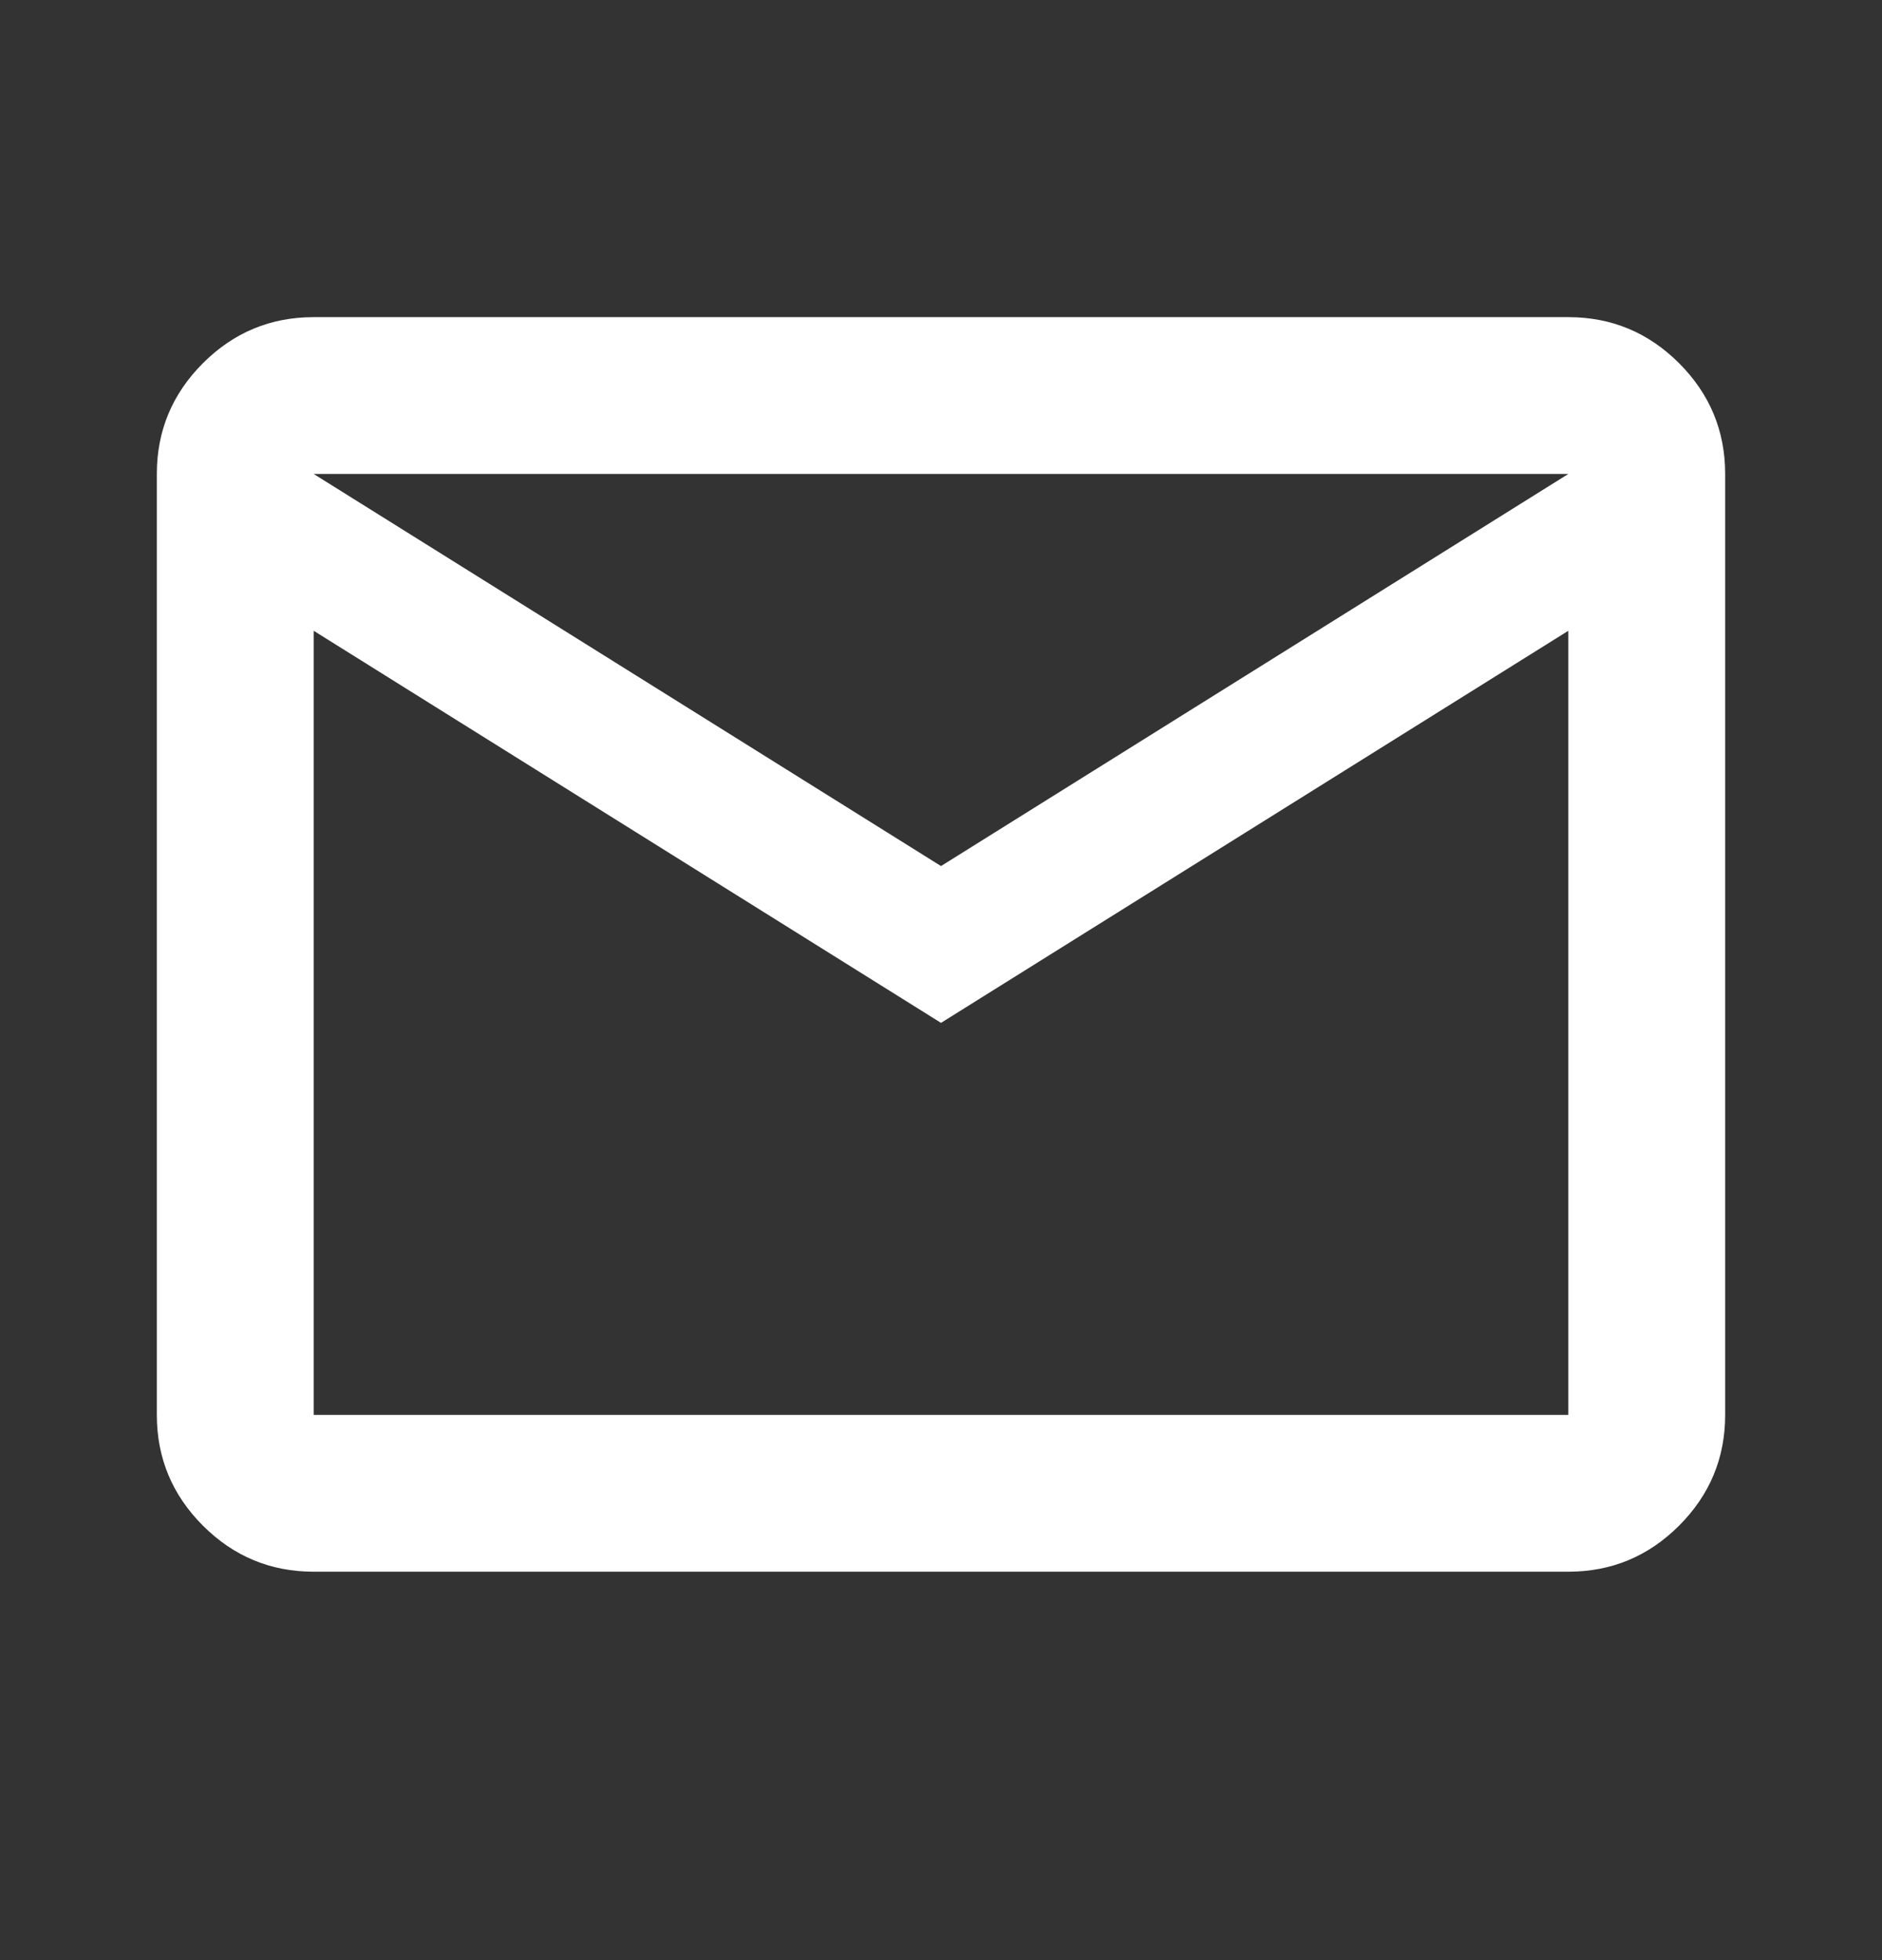 <svg width="24" height="25" viewBox="0 0 24 25" fill="none" xmlns="http://www.w3.org/2000/svg">
<rect x="0" y="0" width="24" height="25" fill="#333333" stroke="none"/>
<g id="mail">
<mask id="mask0_25_8" style="mask-type:alpha" maskUnits="userSpaceOnUse" x="0" y="0" width="24" height="25">
<rect id="Bounding box" y="0.045" width="24" height="24" fill="#D9D9D9"/>
</mask>
<g mask="url(#mask0_25_8)">
<path id="mail_2" d="M4 20.046C3.45 20.046 2.979 19.85 2.587 19.458C2.196 19.066 2 18.596 2 18.046V6.045C2 5.495 2.196 5.025 2.587 4.633C2.979 4.241 3.45 4.045 4 4.045H20C20.55 4.045 21.021 4.241 21.413 4.633C21.804 5.025 22 5.495 22 6.045V18.046C22 18.596 21.804 19.066 21.413 19.458C21.021 19.85 20.55 20.046 20 20.046H4ZM12 13.046L4 8.045V18.046H20V8.045L12 13.046ZM12 11.046L20 6.045H4L12 11.046ZM4 8.045V6.045V18.046V8.045Z" fill="white"/>
</g>
</g>
</svg>
